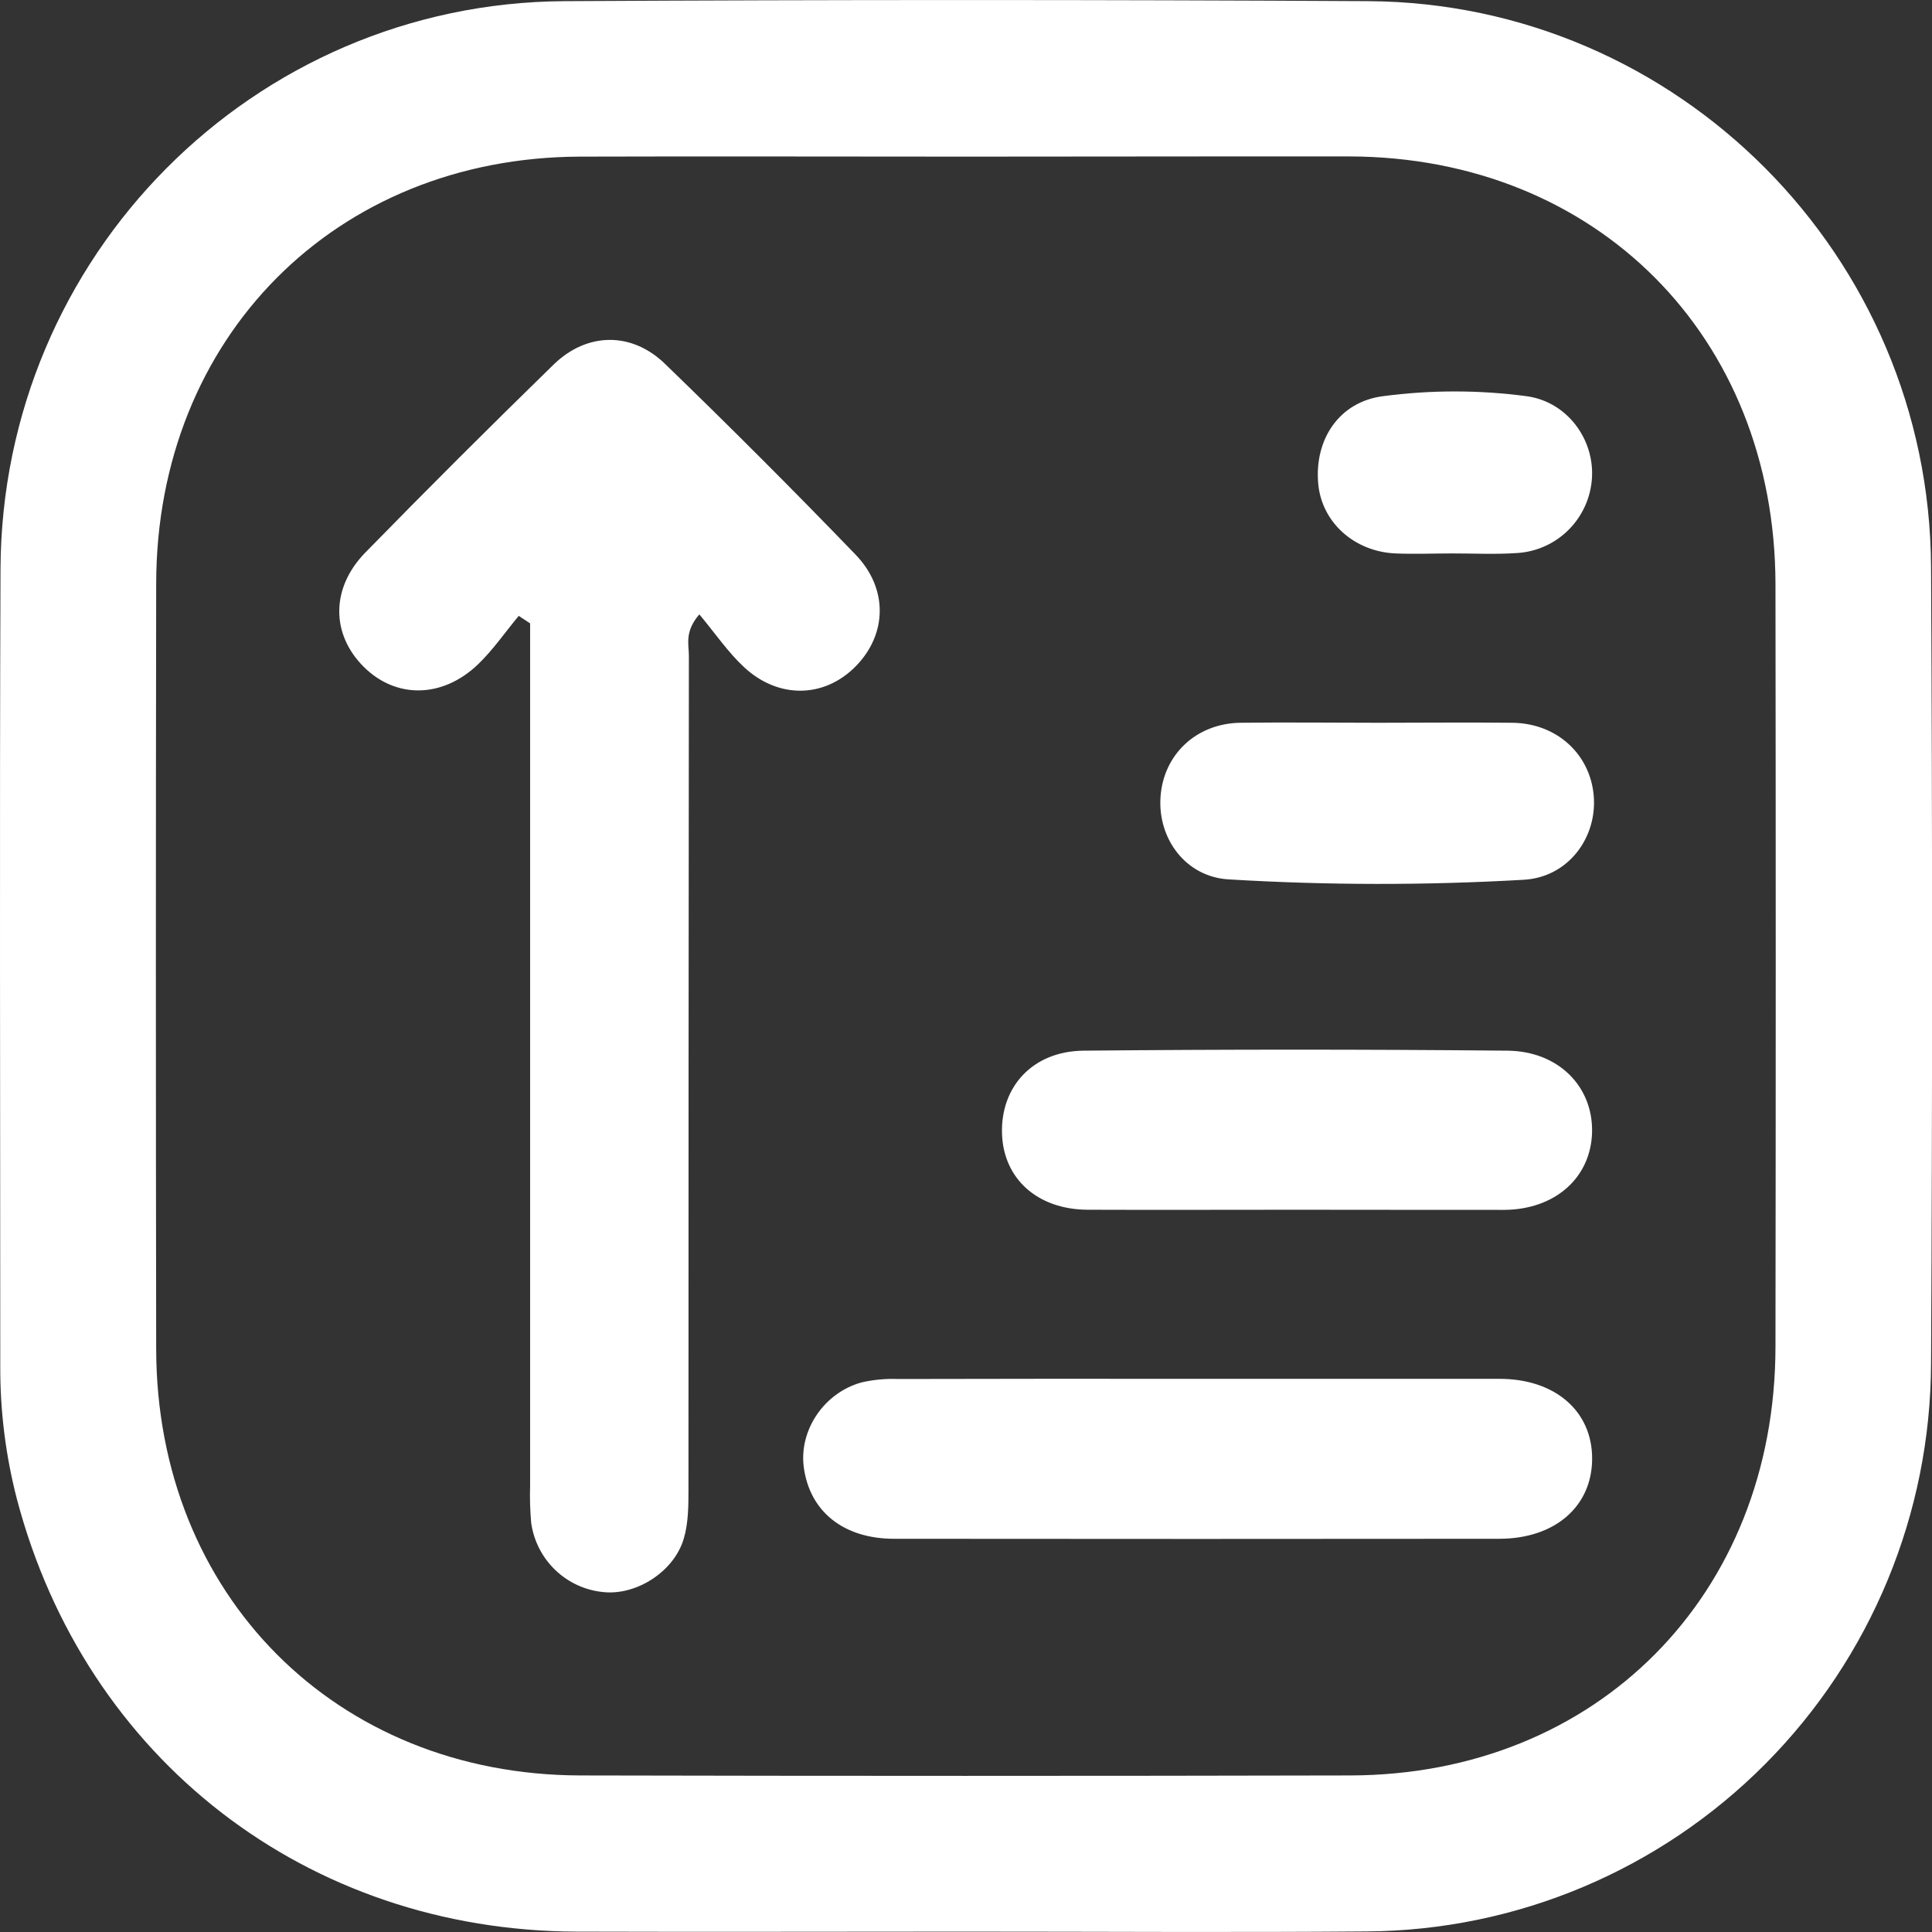 <svg width="57" height="57" viewBox="0 0 57 57" fill="none" xmlns="http://www.w3.org/2000/svg">
<rect x="0" y="0" width="57" height="57" fill="#333333" stroke="none"/>
<g clip-path="url(#clip0_82_69)">
<path d="M28.429 56.989C24.624 56.989 20.819 57.001 17.015 56.989C9.073 56.965 2.524 51.912 0.498 44.225C0.166 42.941 0.001 41.618 0.008 40.29C0.008 32.456 -0.015 24.622 0.015 16.789C0.052 7.564 7.467 0.087 16.655 0.034C24.561 -0.01 32.467 -0.01 40.373 0.034C49.507 0.092 56.924 7.551 56.972 16.72C57.013 24.554 57.013 32.388 56.972 40.222C56.959 44.651 55.204 48.896 52.089 52.035C48.974 55.173 44.752 56.952 40.338 56.983C36.367 57.016 32.398 56.988 28.429 56.989ZM28.512 4.621C24.709 4.621 20.906 4.609 17.104 4.621C9.894 4.648 4.62 9.96 4.608 17.212C4.596 24.743 4.596 32.274 4.608 39.806C4.62 47.047 9.906 52.365 17.119 52.381C24.691 52.398 32.263 52.398 39.837 52.381C47.11 52.365 52.373 47.056 52.382 39.738C52.392 32.239 52.392 24.74 52.382 17.241C52.372 9.931 47.101 4.638 39.82 4.615C36.051 4.611 32.282 4.621 28.512 4.621Z" fill="white"/>
<path d="M15.304 18.17C14.904 18.651 14.545 19.177 14.097 19.606C13.042 20.61 11.674 20.614 10.73 19.672C9.767 18.712 9.755 17.35 10.778 16.302C12.607 14.431 14.459 12.582 16.334 10.755C17.319 9.798 18.637 9.78 19.622 10.737C21.526 12.578 23.398 14.452 25.238 16.359C26.214 17.368 26.171 18.719 25.245 19.659C24.319 20.6 22.968 20.625 21.956 19.687C21.477 19.243 21.101 18.686 20.633 18.126C20.191 18.634 20.324 19.015 20.324 19.338C20.316 27.53 20.312 35.723 20.312 43.916C20.312 44.41 20.312 44.931 20.174 45.392C19.887 46.377 18.758 47.082 17.788 46.97C17.259 46.917 16.763 46.687 16.379 46.317C15.995 45.947 15.746 45.459 15.672 44.93C15.639 44.567 15.629 44.202 15.64 43.837C15.64 35.714 15.64 27.587 15.64 19.457V18.391L15.304 18.17Z" fill="white"/>
<path d="M35.413 40.68C38.356 40.68 41.298 40.68 44.24 40.68C45.884 40.68 46.977 41.636 46.973 43.038C46.97 44.441 45.88 45.397 44.234 45.399C38.284 45.405 32.333 45.405 26.382 45.399C24.877 45.399 23.884 44.587 23.713 43.28C23.574 42.199 24.305 41.096 25.412 40.787C25.765 40.705 26.127 40.671 26.488 40.685C29.463 40.678 32.438 40.676 35.413 40.68Z" fill="white"/>
<path d="M38.238 35.691C36.187 35.691 34.136 35.699 32.085 35.691C30.615 35.683 29.612 34.785 29.563 33.462C29.512 32.066 30.464 31.014 31.966 30.998C36.134 30.958 40.301 30.958 44.47 30.998C45.979 31.011 46.999 32.056 46.971 33.398C46.941 34.742 45.884 35.683 44.386 35.695C42.34 35.697 40.289 35.691 38.238 35.691Z" fill="white"/>
<path d="M40.652 21.324C41.974 21.324 43.296 21.31 44.618 21.324C45.94 21.338 46.924 22.261 47.021 23.491C47.119 24.72 46.262 25.884 44.953 25.956C42.05 26.123 39.14 26.119 36.238 25.944C34.973 25.863 34.16 24.739 34.238 23.526C34.318 22.268 35.287 21.344 36.592 21.324C37.942 21.307 39.298 21.324 40.652 21.324Z" fill="white"/>
<path d="M42.85 16.328C42.288 16.328 41.727 16.351 41.167 16.328C39.941 16.271 38.99 15.399 38.891 14.264C38.776 12.958 39.517 11.852 40.801 11.689C42.207 11.502 43.633 11.502 45.039 11.689C46.228 11.851 47.03 12.943 46.969 14.083C46.938 14.668 46.691 15.22 46.277 15.633C45.863 16.046 45.311 16.29 44.728 16.318C44.105 16.359 43.476 16.327 42.85 16.328Z" fill="white"/>
</g>
<defs>
<clipPath id="clip0_82_69">
<rect width="57" height="57" fill="white"/>
</clipPath>
</defs>
</svg>
